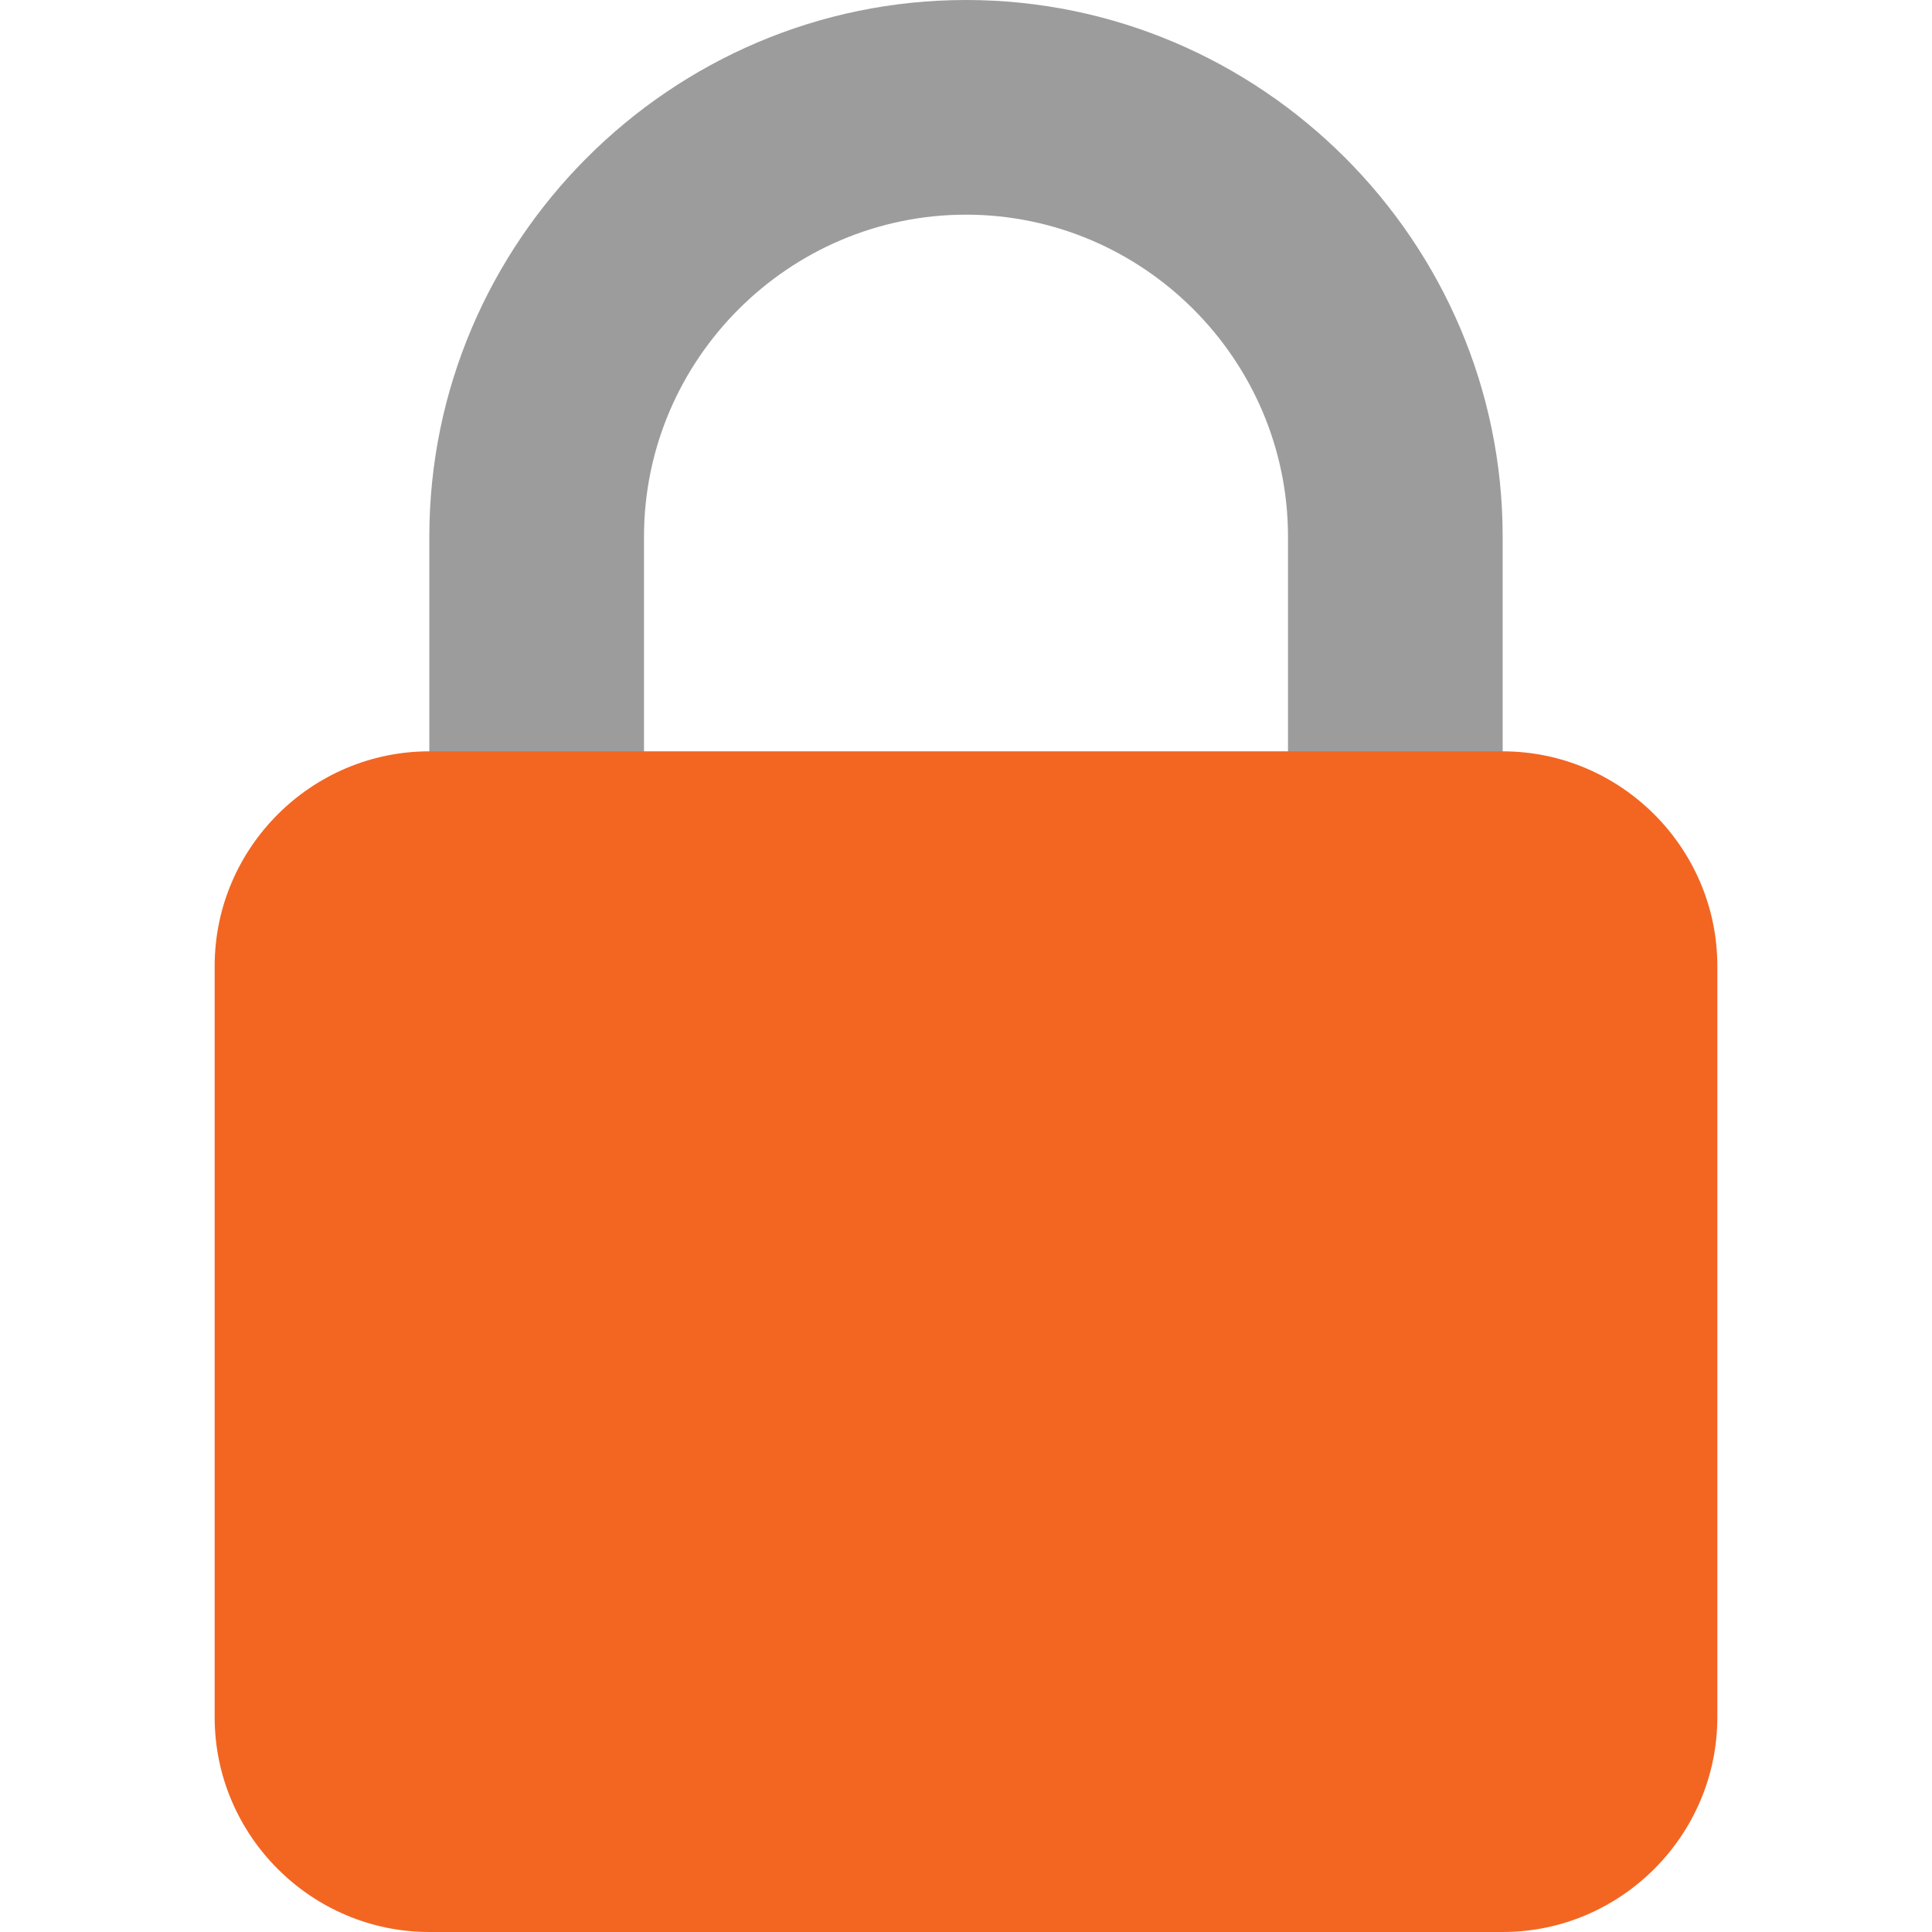 <?xml version="1.0" encoding="UTF-8"?>
<svg id="Layer_1" xmlns="http://www.w3.org/2000/svg" version="1.1" viewBox="0 0 36 36">
  <!-- Generator: Adobe Illustrator 29.5.0, SVG Export Plug-In . SVG Version: 2.1.0 Build 137)  -->
  <defs>
    <style>
      .st0 {
        fill: #9c9c9c;
      }

      .st1 {
        fill: #f26622;
      }
    </style>
  </defs>
  <path class="st0" d="M18,0c-5.5,0-10,4.5-10,10v10h4v-10c0-3.3,2.7-6,6-6s6,2.7,6,6v10h4v-10c0-5.5-4.5-10-10-10Z"/>
  <path class="st1" d="M32,32c0,2.2-1.8,4-4,4H8c-2.2,0-4-1.8-4-4v-14c0-2.2,1.8-4,4-4h20c2.2,0,4,1.8,4,4v14Z"/>
</svg>